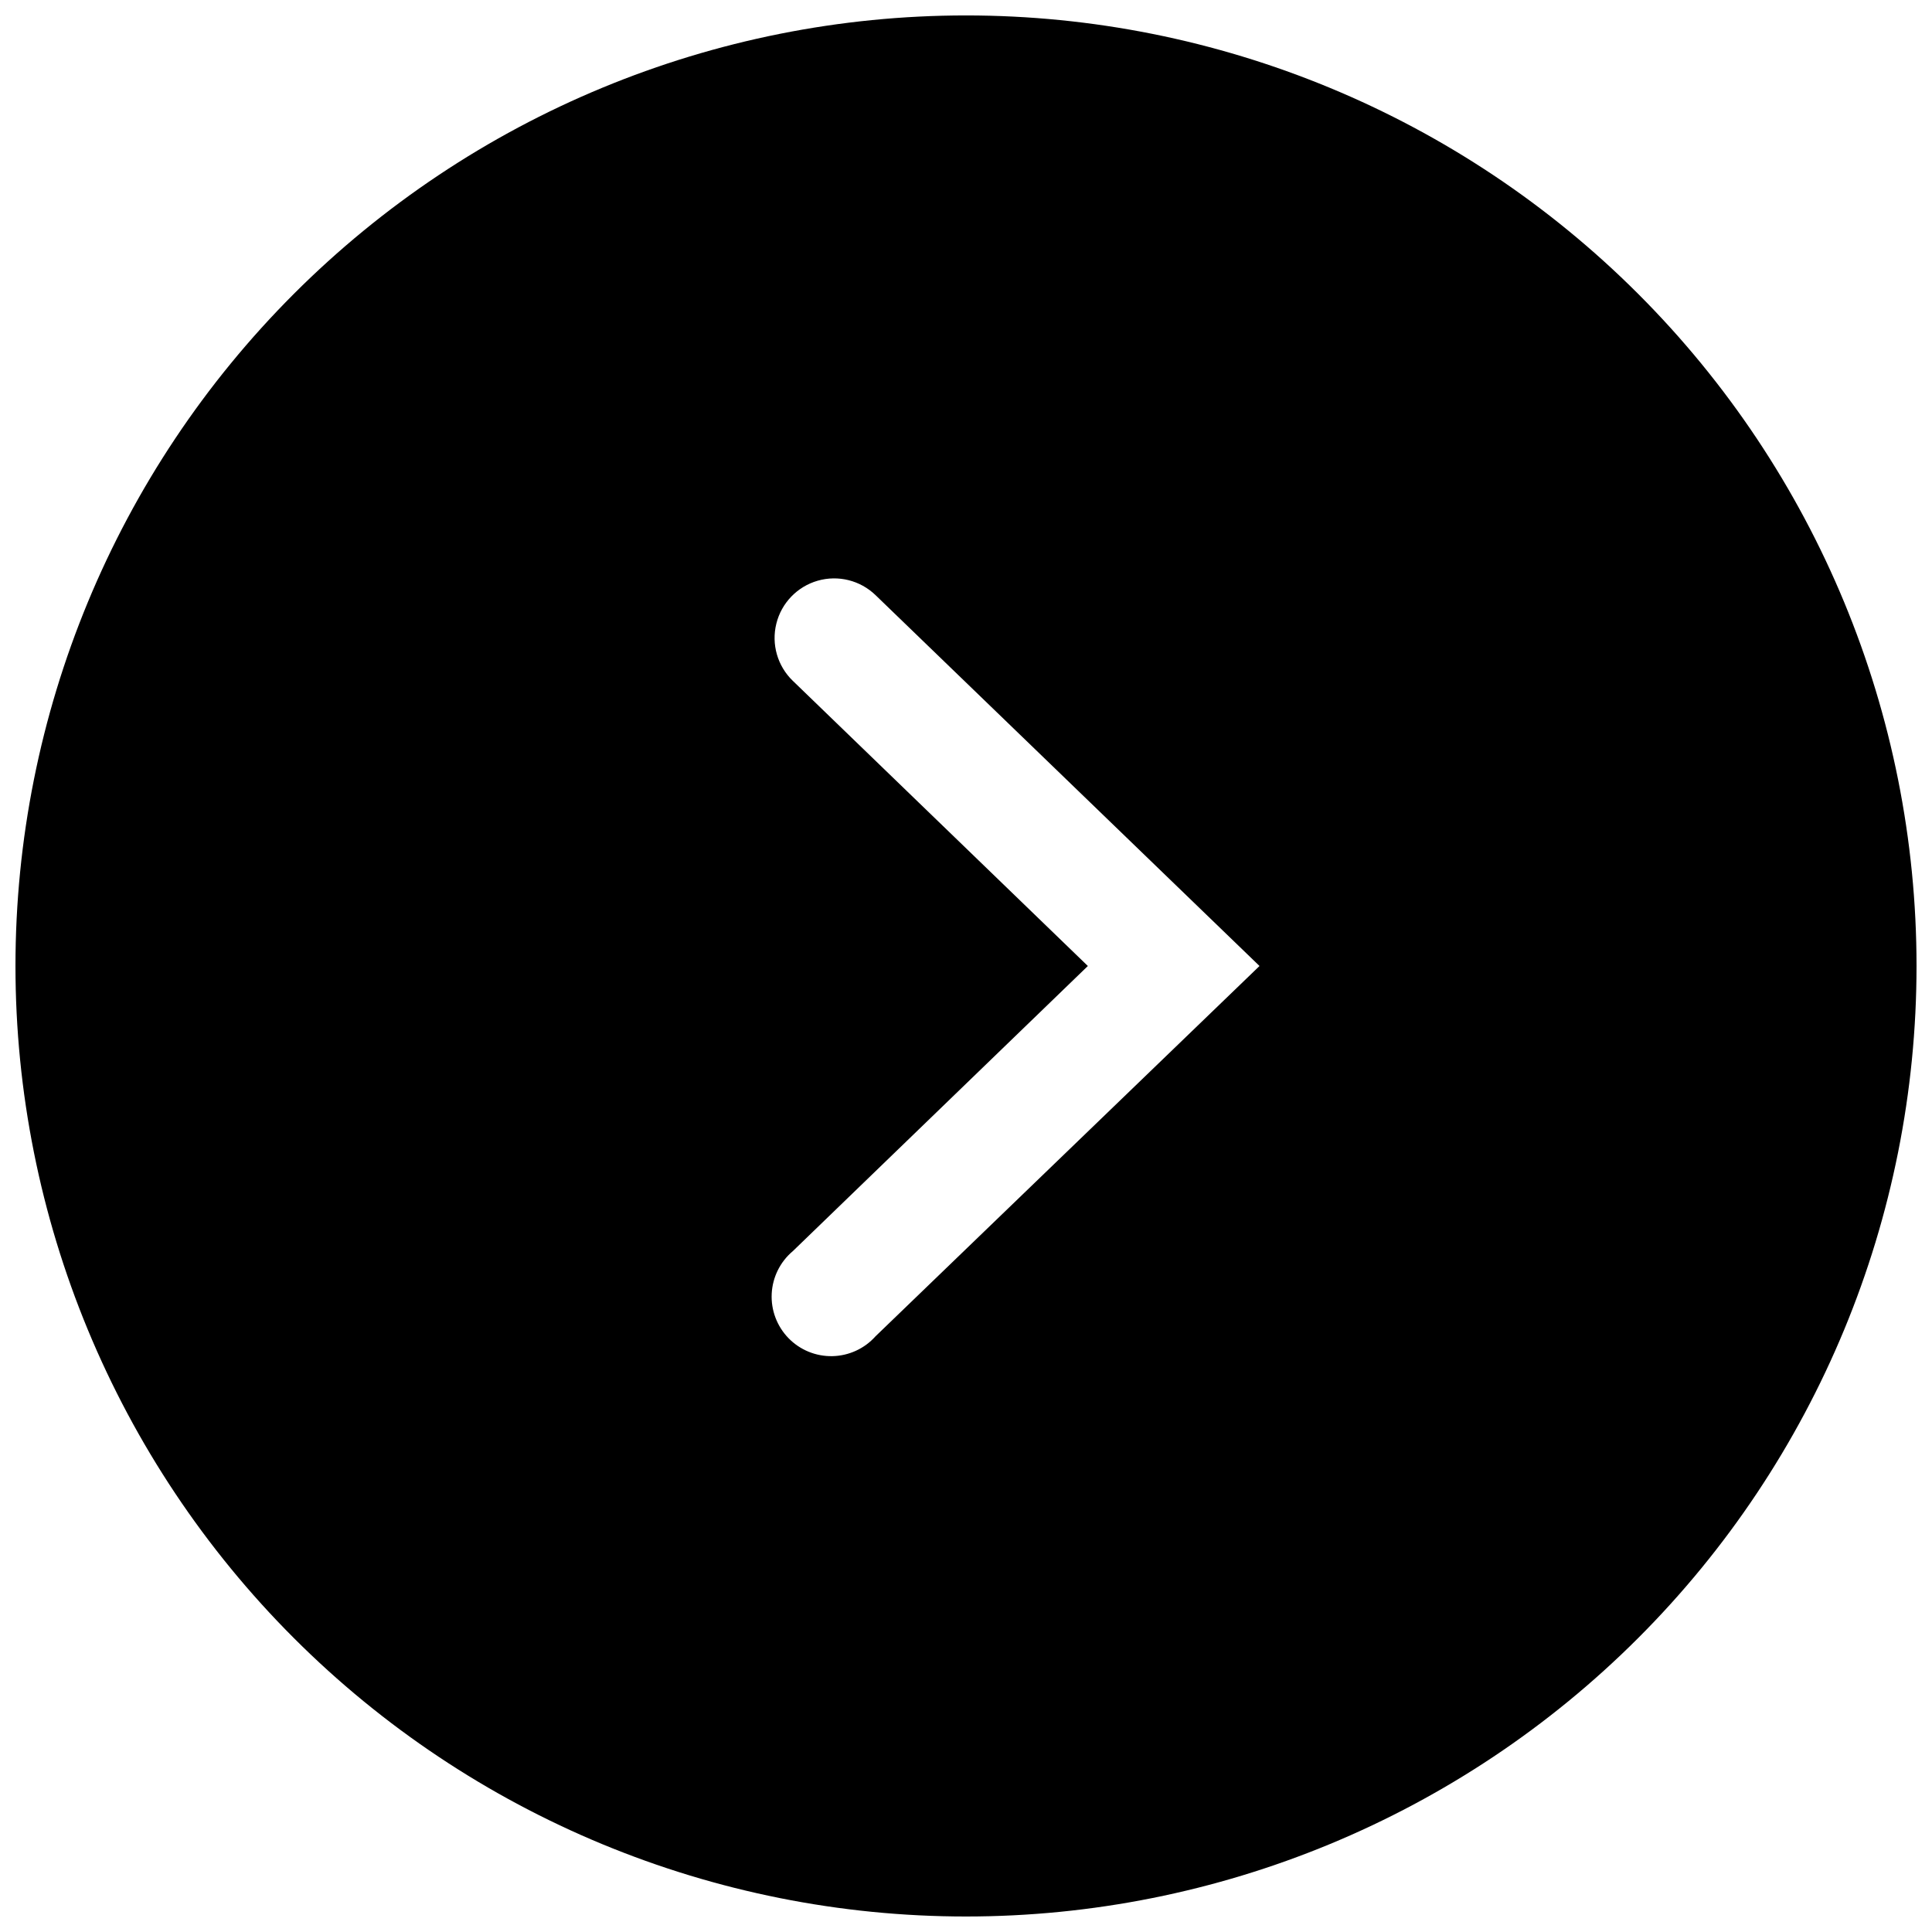 <?xml version="1.0" encoding="UTF-8"?>
<!-- Uploaded to: SVG Repo, www.svgrepo.com, Generator: SVG Repo Mixer Tools -->
<svg width="800px" height="800px" version="1.1" viewBox="144 144 512 512" xmlns="http://www.w3.org/2000/svg">
 <defs>
  <clipPath id="a">
   <path d="m148.09 148.09h503.81v503.81h-503.81z"/>
  </clipPath>
 </defs>
 <g clip-path="url(#a)">
  <path d="m400 148.09c-66.812 0-130.88 26.539-178.12 73.781s-73.781 111.31-73.781 178.12c0 66.809 26.539 130.88 73.781 178.12 47.242 47.242 111.31 73.781 178.12 73.781 66.809 0 130.88-26.539 178.12-73.781 47.242-47.242 73.781-111.31 73.781-178.12 0-66.812-26.539-130.88-73.781-178.12-47.242-47.242-111.31-73.781-178.12-73.781zm-23.984 350.05c-2.914 3.262-7.055 5.164-11.43 5.254-4.375 0.09-8.59-1.641-11.637-4.781-3.047-3.137-4.656-7.402-4.438-11.773 0.219-4.367 2.242-8.449 5.59-11.27l78.191-75.57-78.191-75.574c-4.059-3.914-5.723-9.695-4.359-15.168 1.359-5.473 5.539-9.805 10.957-11.363 5.422-1.555 11.258-0.105 15.316 3.812l101.77 98.293z"/>
 </g>
</svg>
